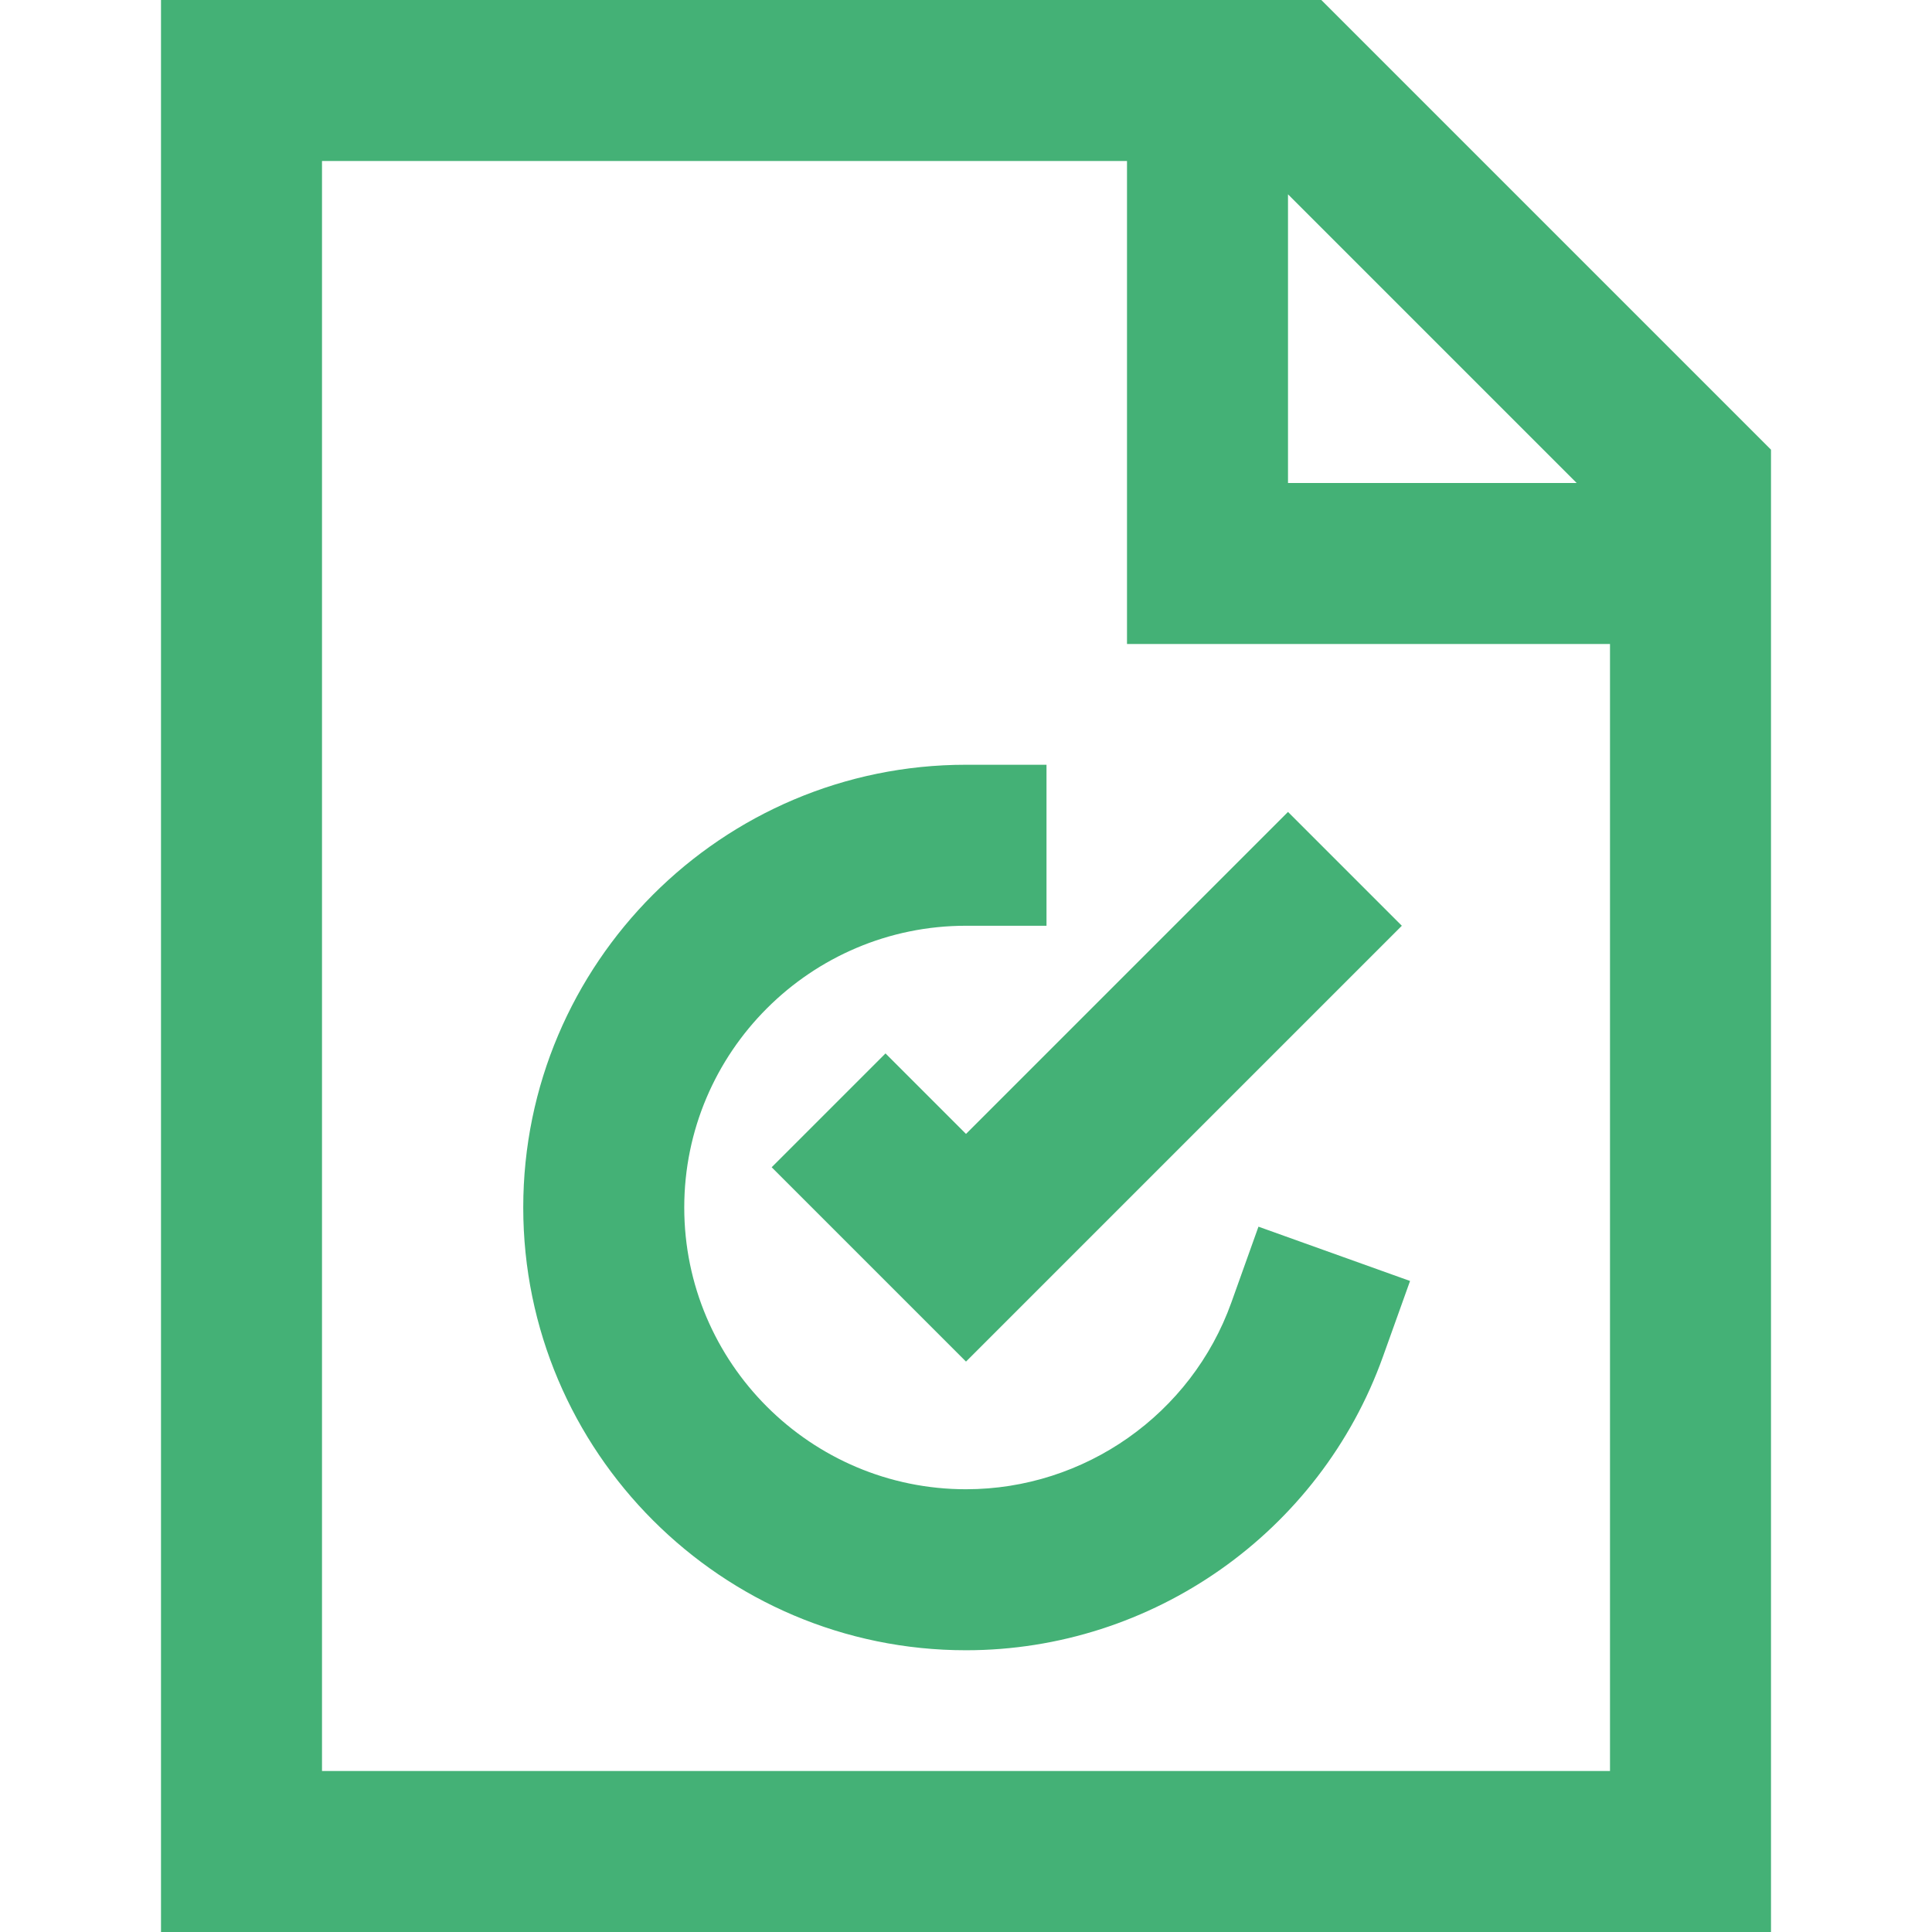 <?xml version="1.0" encoding="UTF-8"?> <svg xmlns="http://www.w3.org/2000/svg" viewBox="-32 0 384 384"><path d="m144 209.375-22.625 22.625 38.625 38.625 86.625-86.625-22.625-22.625-64 64zm0 0" fill="#000000" style="fill: rgb(68, 177, 118);"></path><path d="m0 384h320v-294.625l-89.375-89.375h-230.625zm281.375-288h-57.375v-57.375zm-249.375-64h160v96h96v224h-256zm0 0" fill="#000000" style="fill: rgb(68, 177, 118);"></path><path d="m212.742 258.879c-7.949 22.211-29.148 37.121-52.742 37.121-30.871 0-56-25.129-56-56s25.129-56 56-56h16v-32h-16c-48.52 0-88 39.48-88 88s39.48 88 88 88c37.07 0 70.375-23.449 82.863-58.336l5.395-15.062-30.129-10.793zm0 0" fill="#000000" style="fill: rgb(68, 177, 118);"></path></svg> 